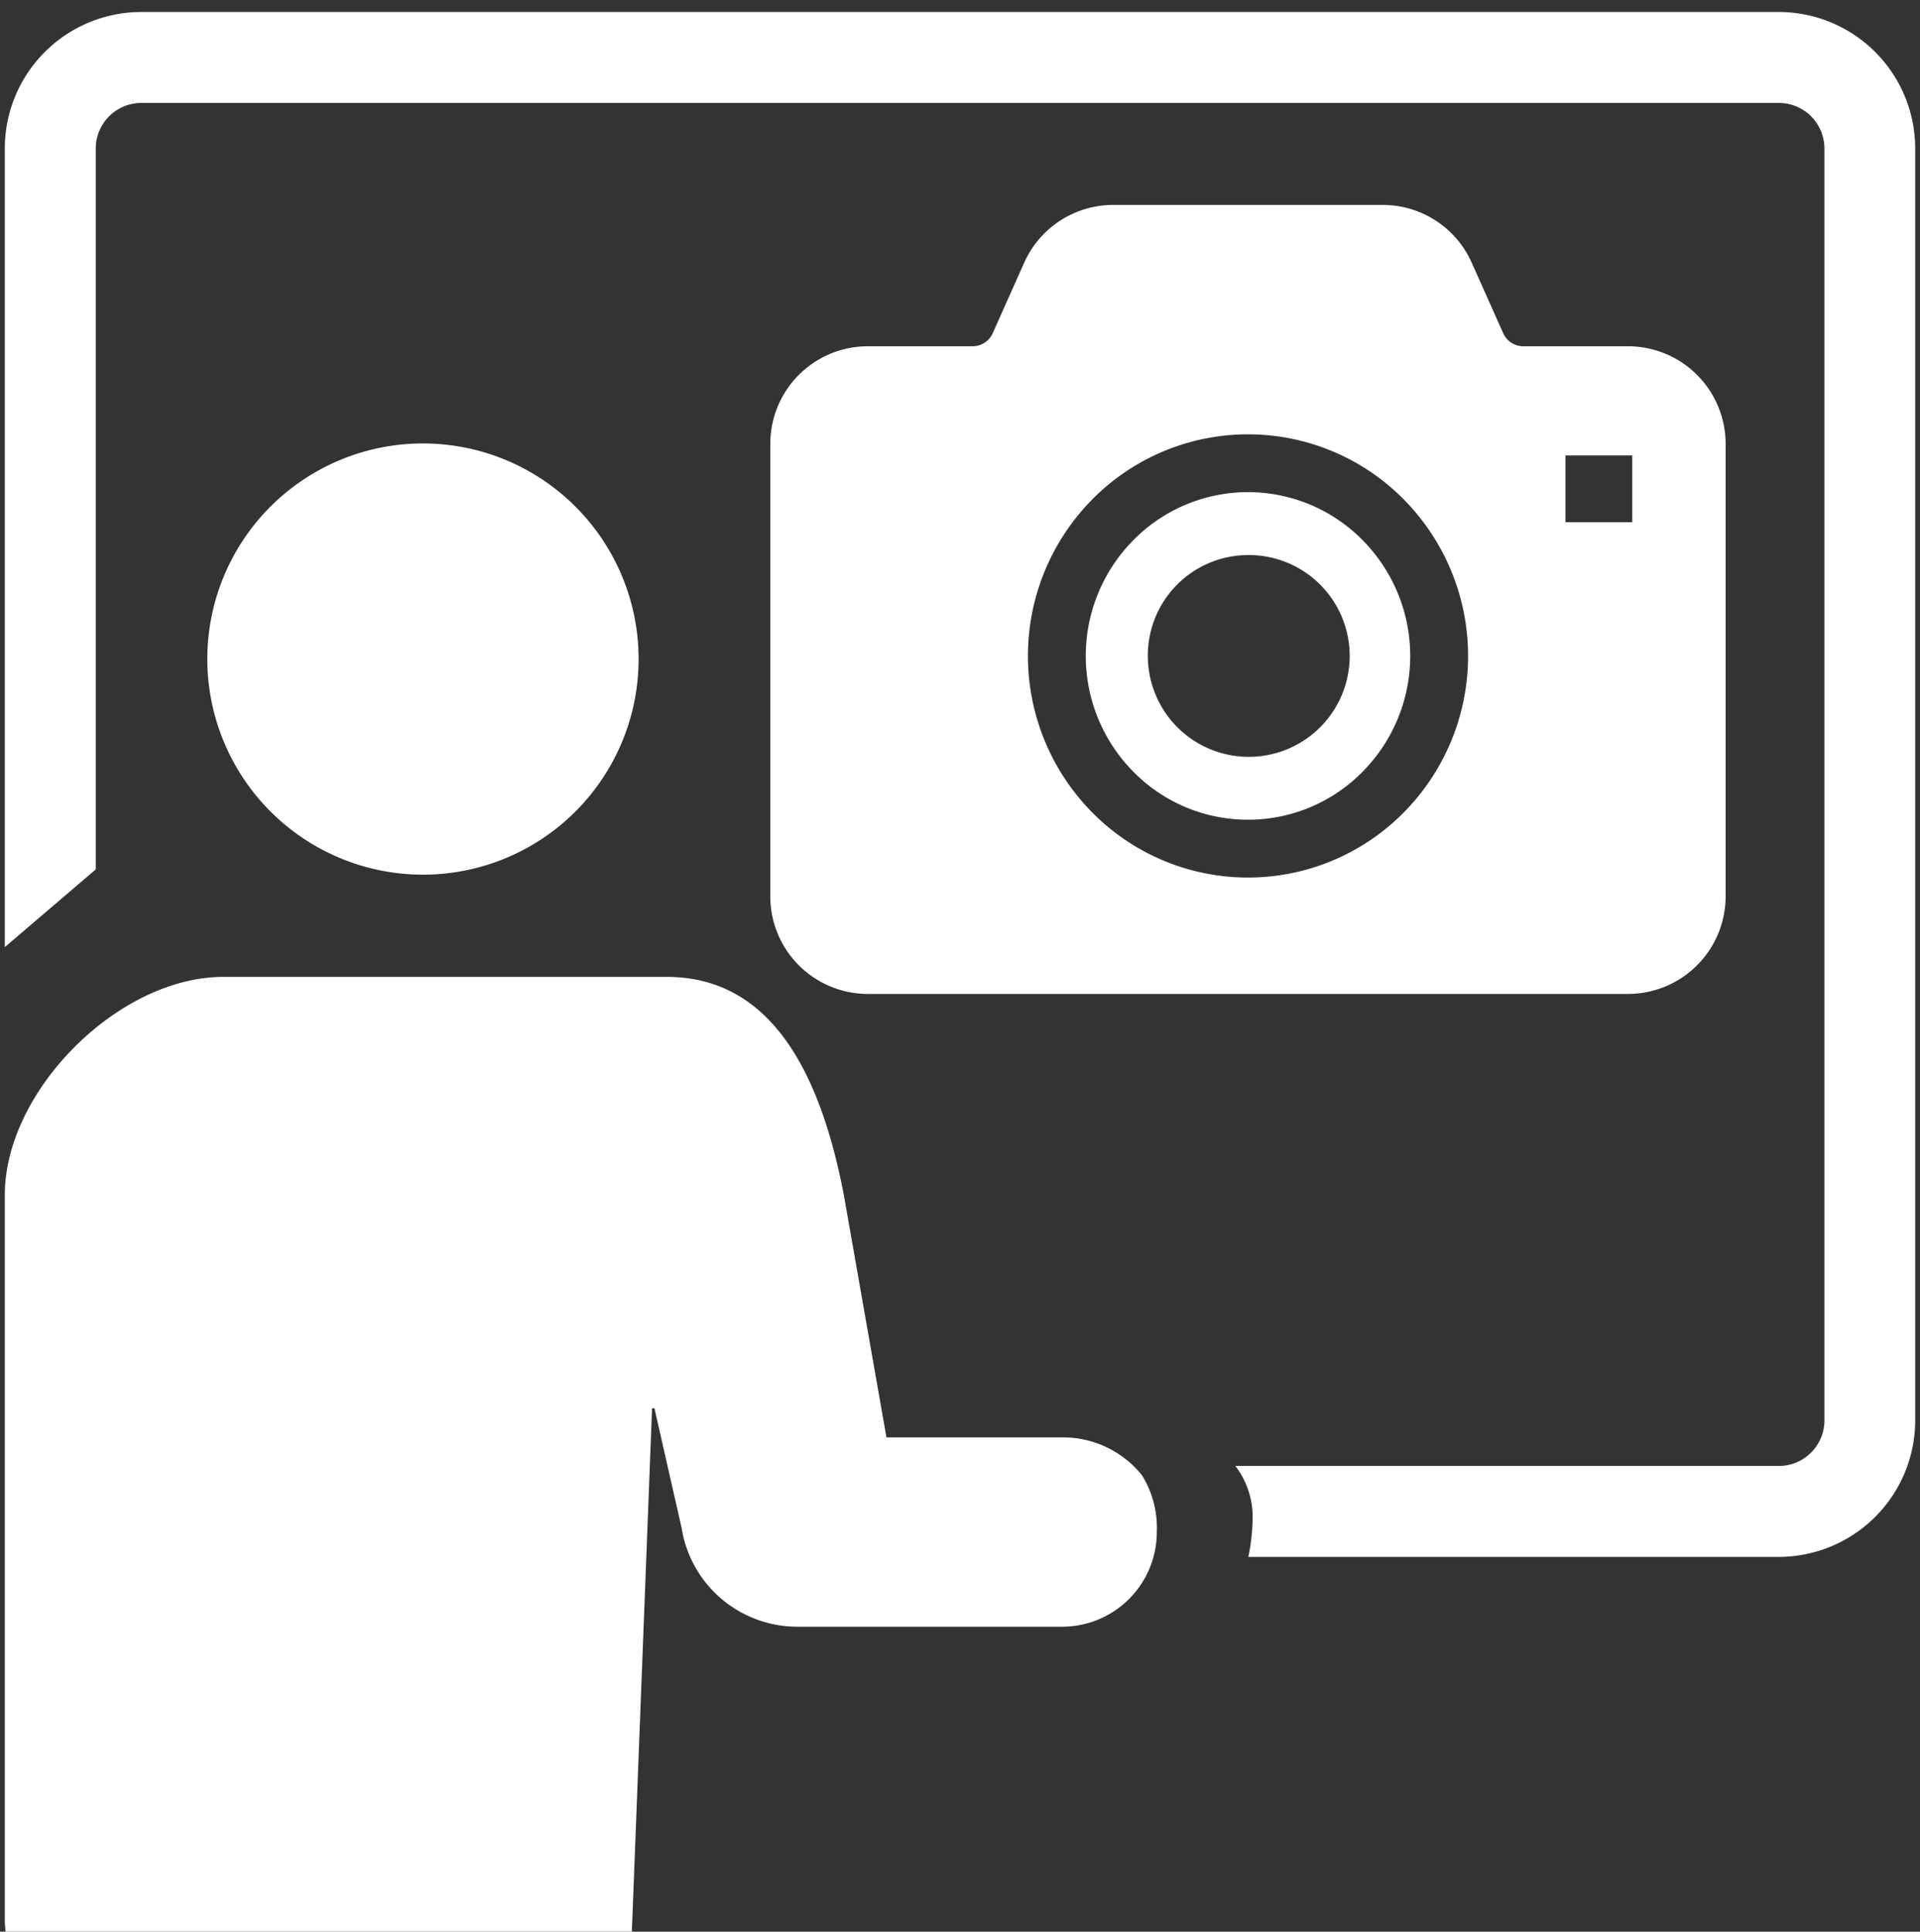 <svg id="icon_lec_w_03.svg" xmlns="http://www.w3.org/2000/svg" width="80" height="80.5" viewBox="0 0 80 80.5">
  <rect x="0" y="0" width="80" height="80.5" fill="#333333" stroke="none"/>
  <defs>
    <style>
      .cls-1 {
        fill: none;
      }

      .cls-1, .cls-2 {
        fill-rule: evenodd;
      }

      .cls-2 {
        fill: #fff;
      }
    </style>
  </defs>
  <path id="長方形_7_のコピー_2" data-name="長方形 7 のコピー 2" class="cls-1" d="M110,3762h80v80.01H110V3762Z" transform="translate(-110 -3762)"/>
  <path id="シェイプ_11" data-name="シェイプ 11" class="cls-2" d="M184.114,3762.5H115.886a5.691,5.691,0,0,0-5.686,5.68v33.29l3.79-3.24v-30.05a1.9,1.9,0,0,1,1.9-1.89h68.228a1.9,1.9,0,0,1,1.9,1.89v53.02a1.9,1.9,0,0,1-1.9,1.89H161.472a3.5,3.5,0,0,1,.722,2.03,8.458,8.458,0,0,1-.18,1.76h22.1a5.691,5.691,0,0,0,5.686-5.68v-53.02A5.691,5.691,0,0,0,184.114,3762.5Zm-56.476,35.95a8.985,8.985,0,1,0-9-8.99A8.989,8.989,0,0,0,127.638,3798.45Zm26.616,23.45h-7.318l-1.776-10.1c-0.976-5.09-3.022-9.09-7.381-9.09H119.3c-4.359,0-9.1,4.74-9.1,9.09v30.21a4.034,4.034,0,0,0,.034.49h26.093l0.842-21.81h0.1l1.129,4.97a4.881,4.881,0,0,0,4.822,4.13h11.035a3.946,3.946,0,0,0,3.945-3.94,4.158,4.158,0,0,0-.617-2.37A4.217,4.217,0,0,0,154.254,3821.9ZM162,3796.16a6.683,6.683,0,0,0,4.775-2,6.859,6.859,0,0,0,0-9.65,6.7,6.7,0,0,0-9.552,0,6.862,6.862,0,0,0,0,9.65A6.686,6.686,0,0,0,162,3796.16Zm0-11.03a4.205,4.205,0,1,1-4.173,4.2A4.186,4.186,0,0,1,162,3785.13Zm1.606,18.29H177.85a4.07,4.07,0,0,0,4.051-4.07V3780.5a4.07,4.07,0,0,0-4.051-4.07h-4.384a0.917,0.917,0,0,1-.835-0.55l-1.313-2.94a4.058,4.058,0,0,0-3.7-2.4h-11.24a4.061,4.061,0,0,0-3.7,2.4l-1.312,2.94a0.918,0.918,0,0,1-.834.55h-4.385a4.065,4.065,0,0,0-4.051,4.07v18.85a4.065,4.065,0,0,0,4.051,4.07h17.455Zm11.622-22.44h2.783v2.78h-2.783v-2.78Zm-19.716,1.83a9.121,9.121,0,0,1,12.976,0,9.278,9.278,0,0,1,0,13.05,9.121,9.121,0,0,1-12.976,0A9.278,9.278,0,0,1,155.513,3782.81Z" transform="translate(-110 -3762)"/>
</svg>

